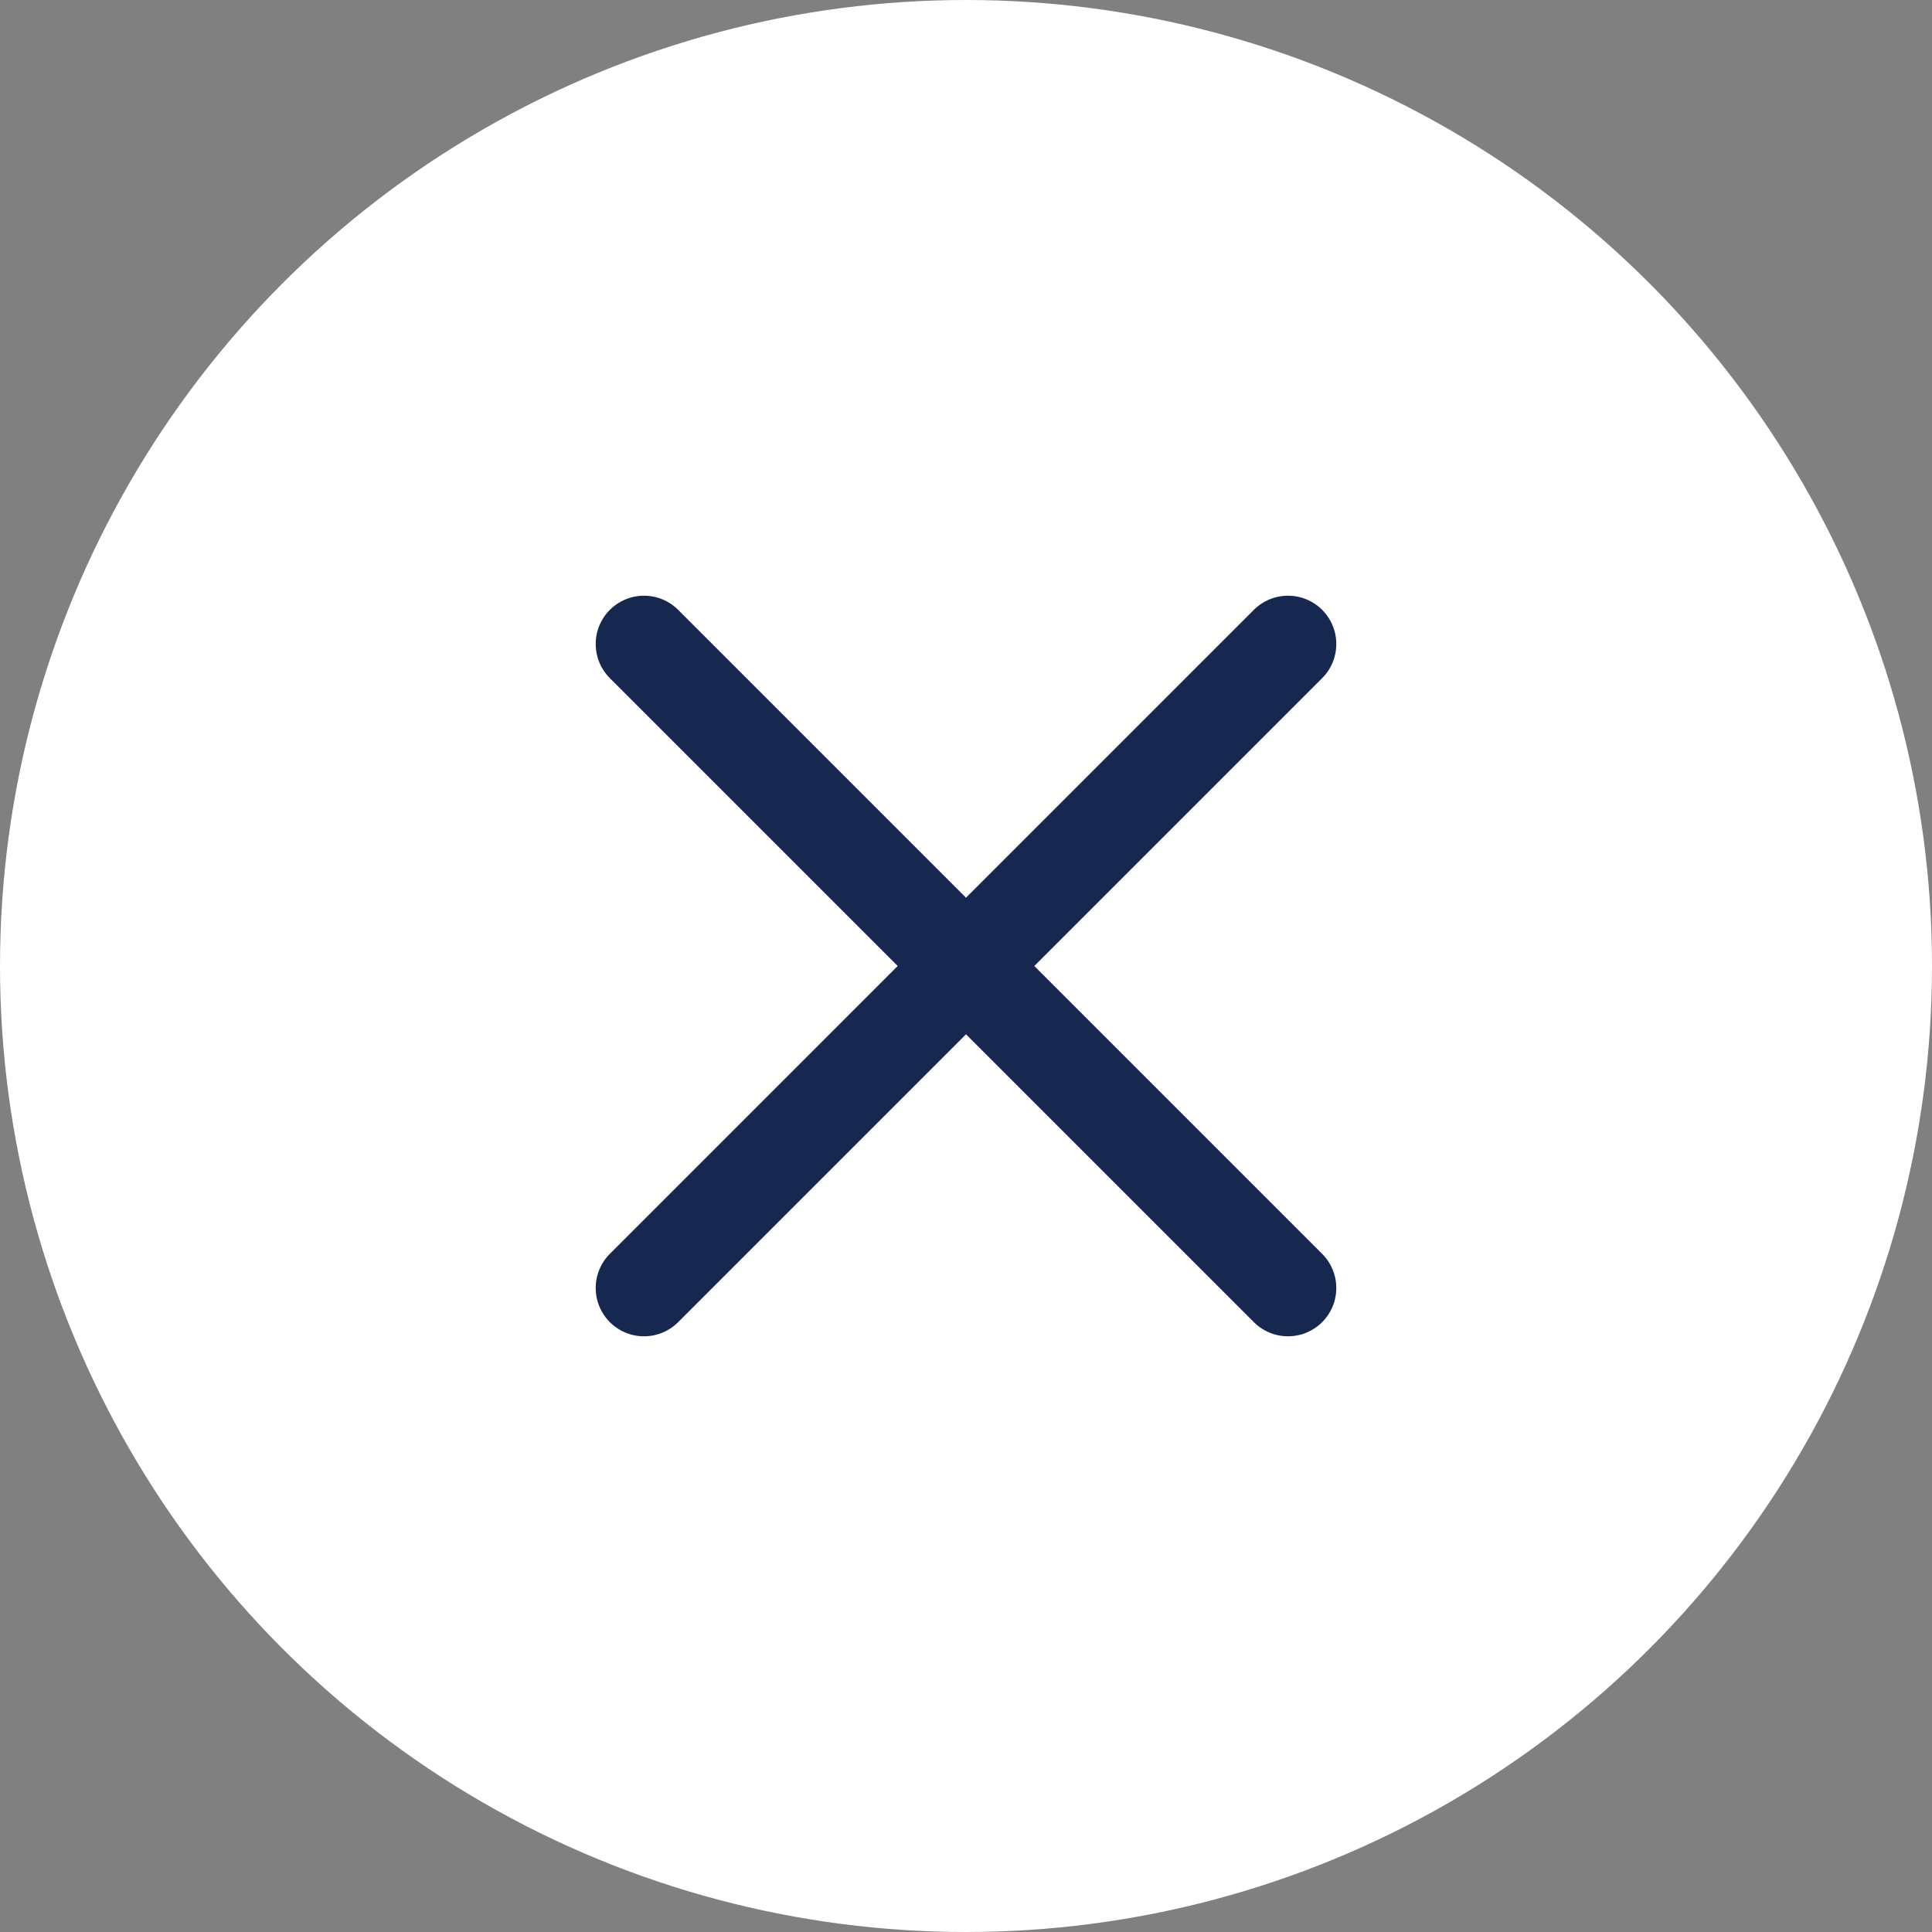 <svg width="30" height="30" viewBox="0 0 30 30" fill="none" xmlns="http://www.w3.org/2000/svg">
<rect x="0" y="0" width="30" height="30" fill="#808080" stroke="none"/>
<circle cx="15" cy="15" r="15" fill="white"/>
<path d="M20 20L15 15M15 15L10 10M15 15L20 10M15 15L10 20" stroke="#162850" stroke-width="1.5" stroke-linecap="round" stroke-linejoin="round"/>
</svg>
